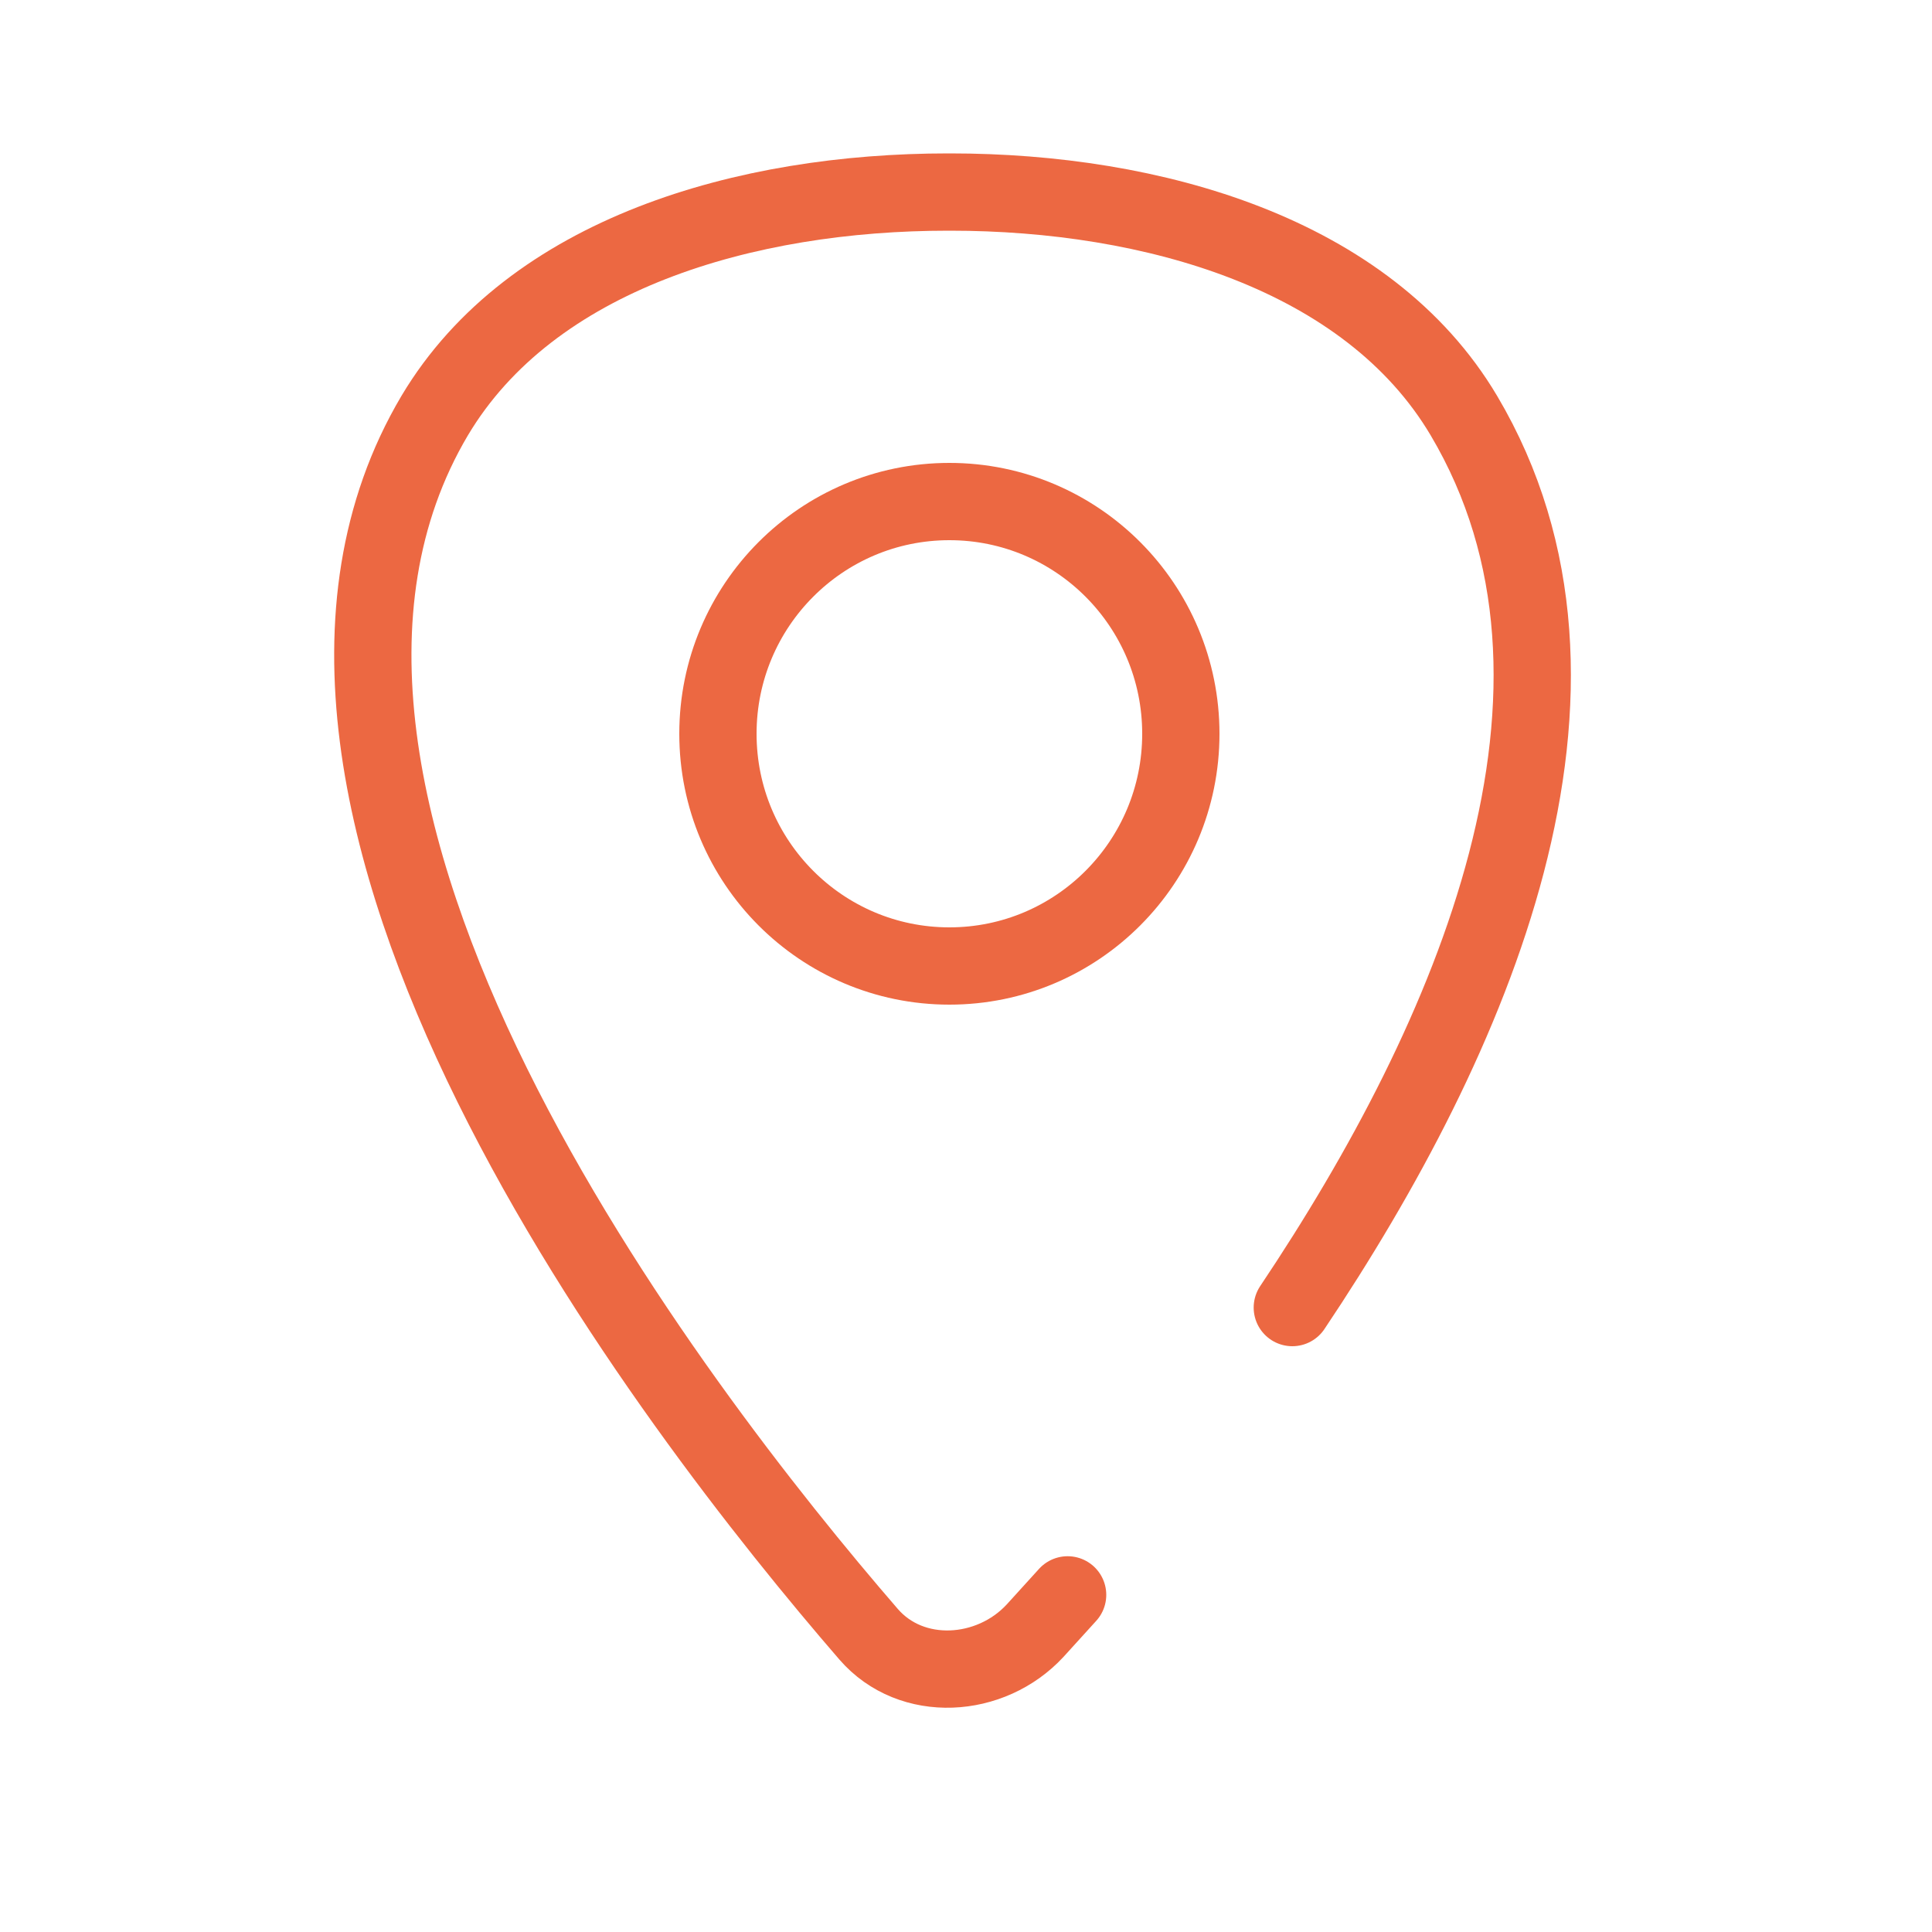 <svg xmlns="http://www.w3.org/2000/svg" viewBox="0 0 100 100"><defs><style>.cls-1{fill:none;stroke:#ec6842;stroke-linecap:round;stroke-linejoin:round;stroke-width:4px;}</style></defs><g id="localisation_1.2" data-name="localisation 1.2"><path class="cls-1" d="M55.26,82.55,53.58,84.4c-2.3,2.49-6.4,2.75-8.62.19C34.83,72.88,10.63,41.54,22.5,21.51c5-8.39,16.1-11.57,26.58-11.57h.1c10.48,0,21.61,3.18,26.59,11.57,8.37,14.12.46,32.22-8.88,46.17"></path><ellipse class="cls-1" cx="49.14" cy="37.98" rx="11.98" ry="12.02"></ellipse></g></svg>